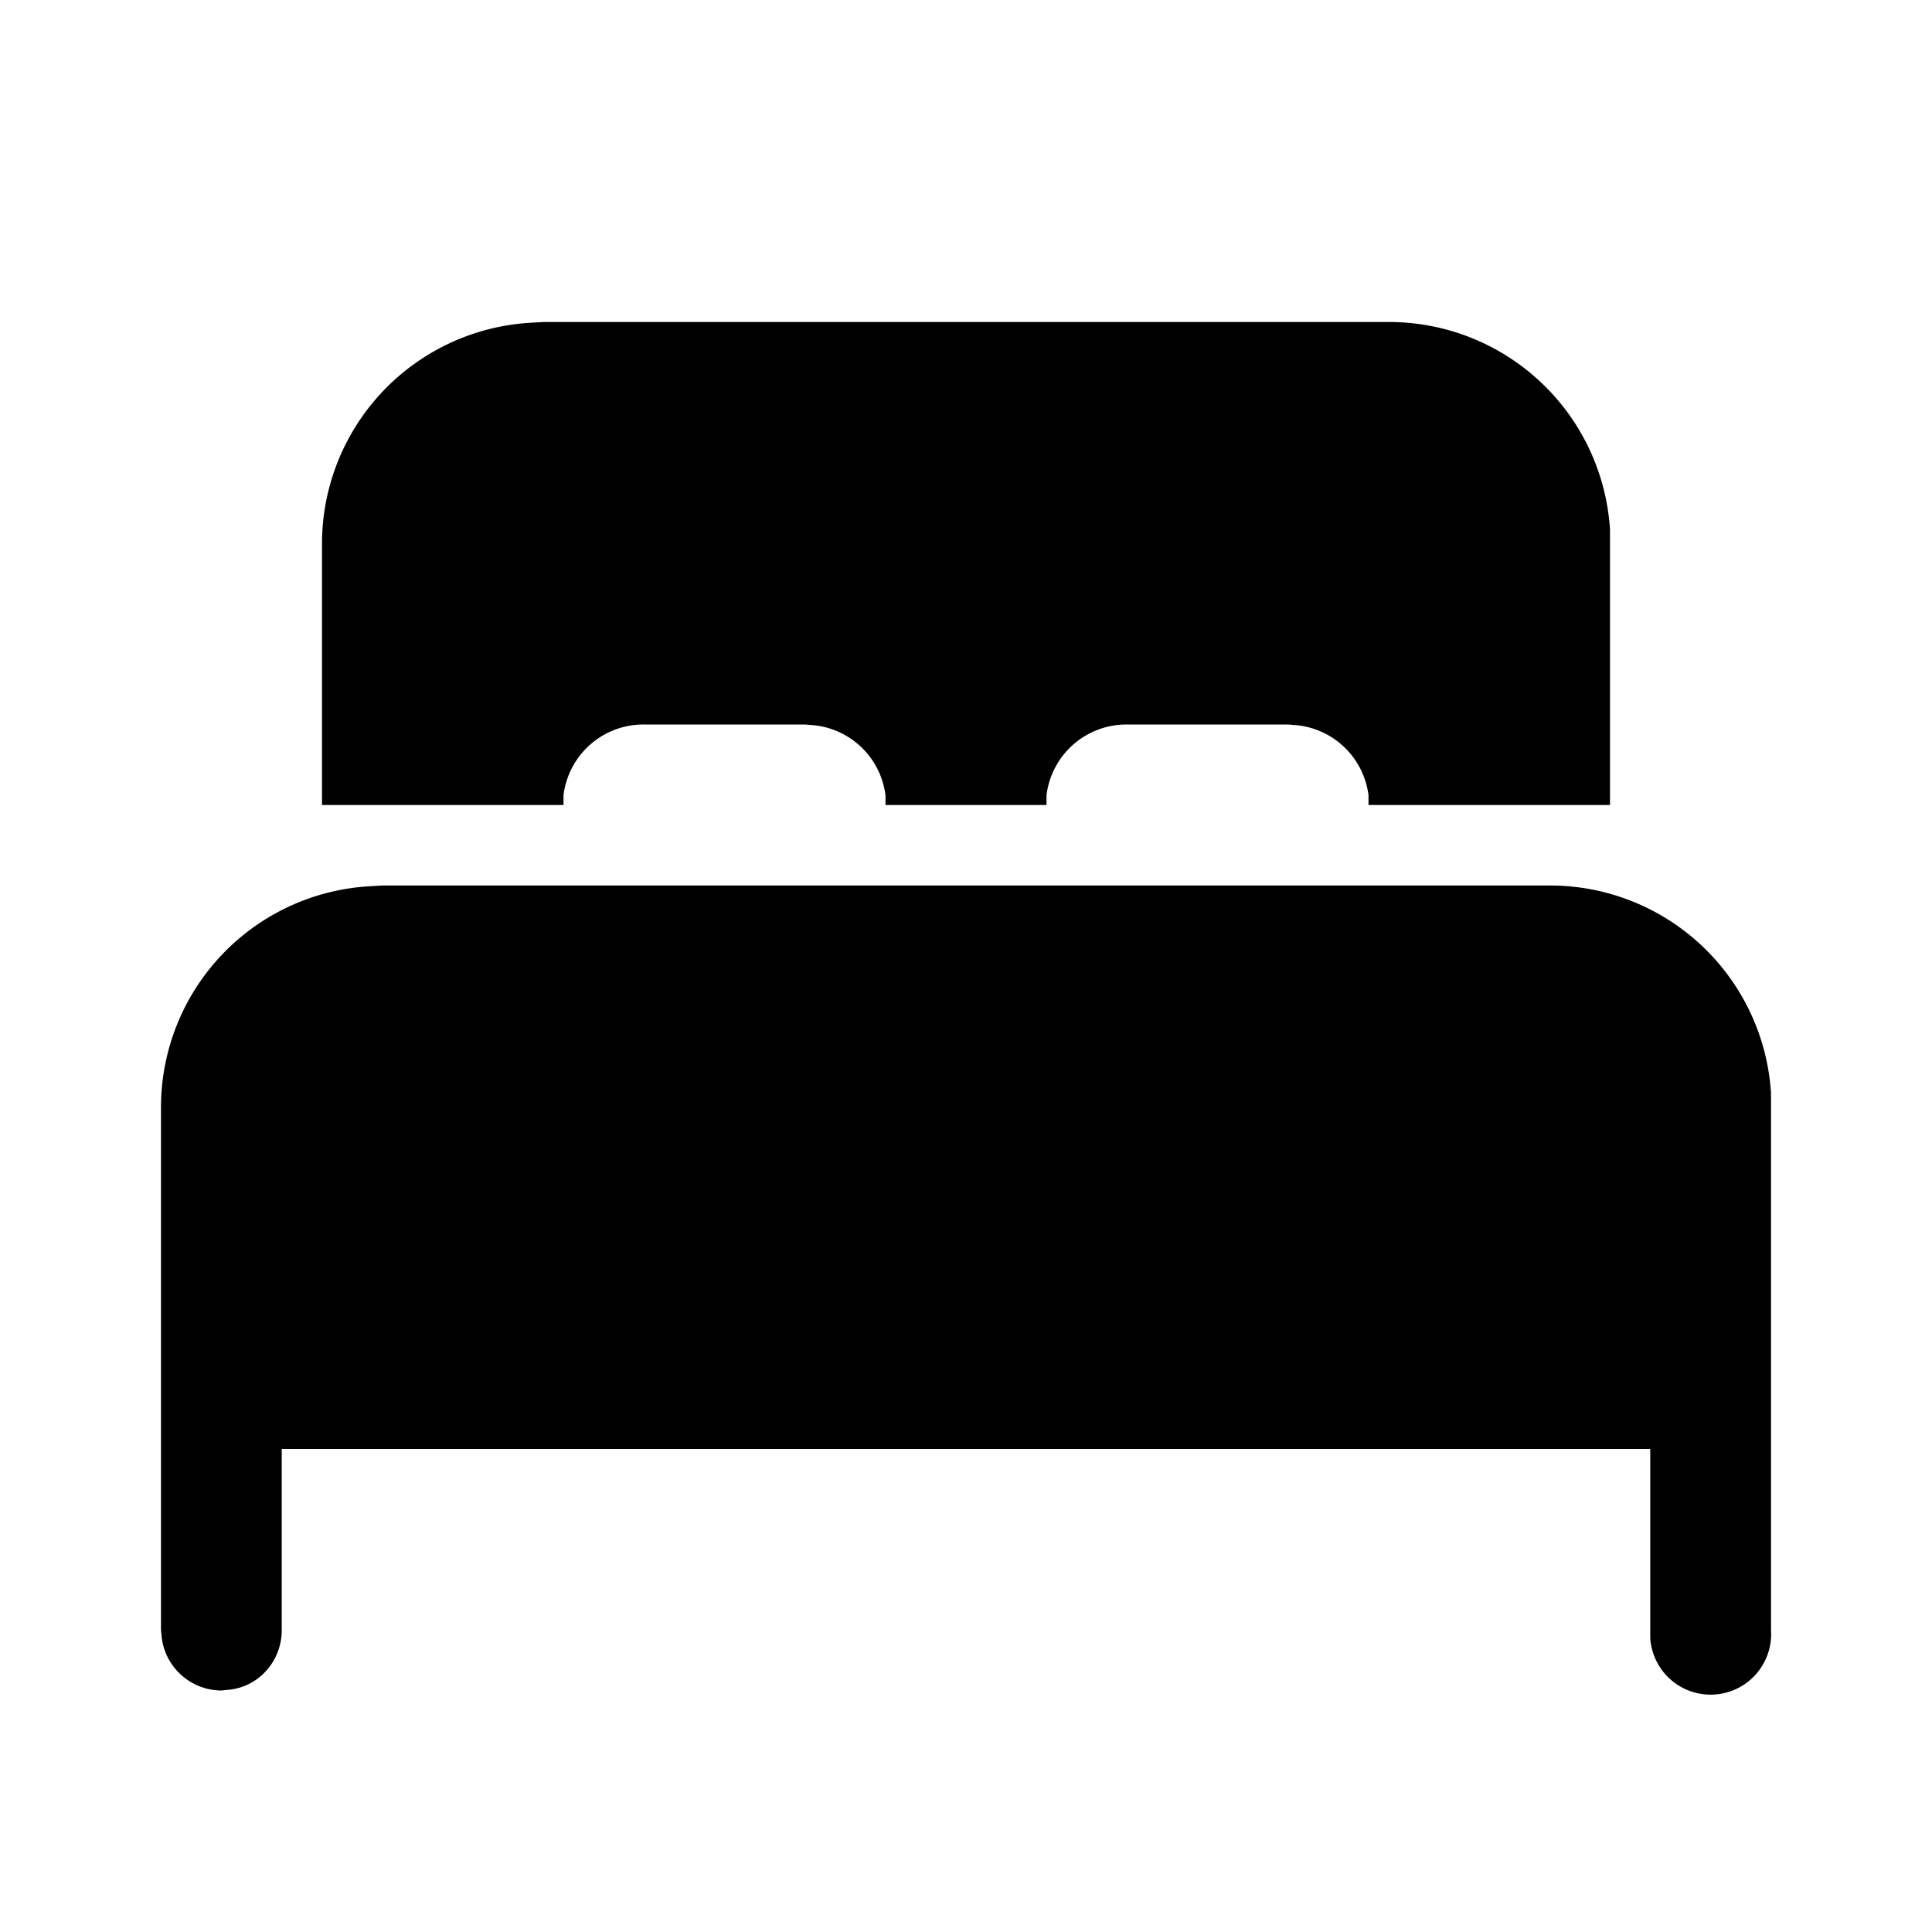 <svg fill="currentColor" viewBox="0 0 24 24"><path d="M19.25 11A2.75 2.75 0 0 1 22 13.58v6.67a.75.75 0 0 1-1.5.1V18h-17v2.25c0 .38-.28.7-.65.74l-.1.01a.75.75 0 0 1-.74-.65l-.01-.1v-6.5a2.75 2.75 0 0 1 2.58-2.74l.17-.01h14.5ZM6.75 4h10.5A2.75 2.75 0 0 1 20 6.58V10h-3v-.12a1 1 0 0 0-.88-.87L16 9h-2a1 1 0 0 0-1 .88V10h-2v-.12a1 1 0 0 0-.88-.87L10 9H8a1 1 0 0 0-1 .88V10H4V6.75a2.75 2.75 0 0 1 2.58-2.74L6.75 4Z"/></svg>